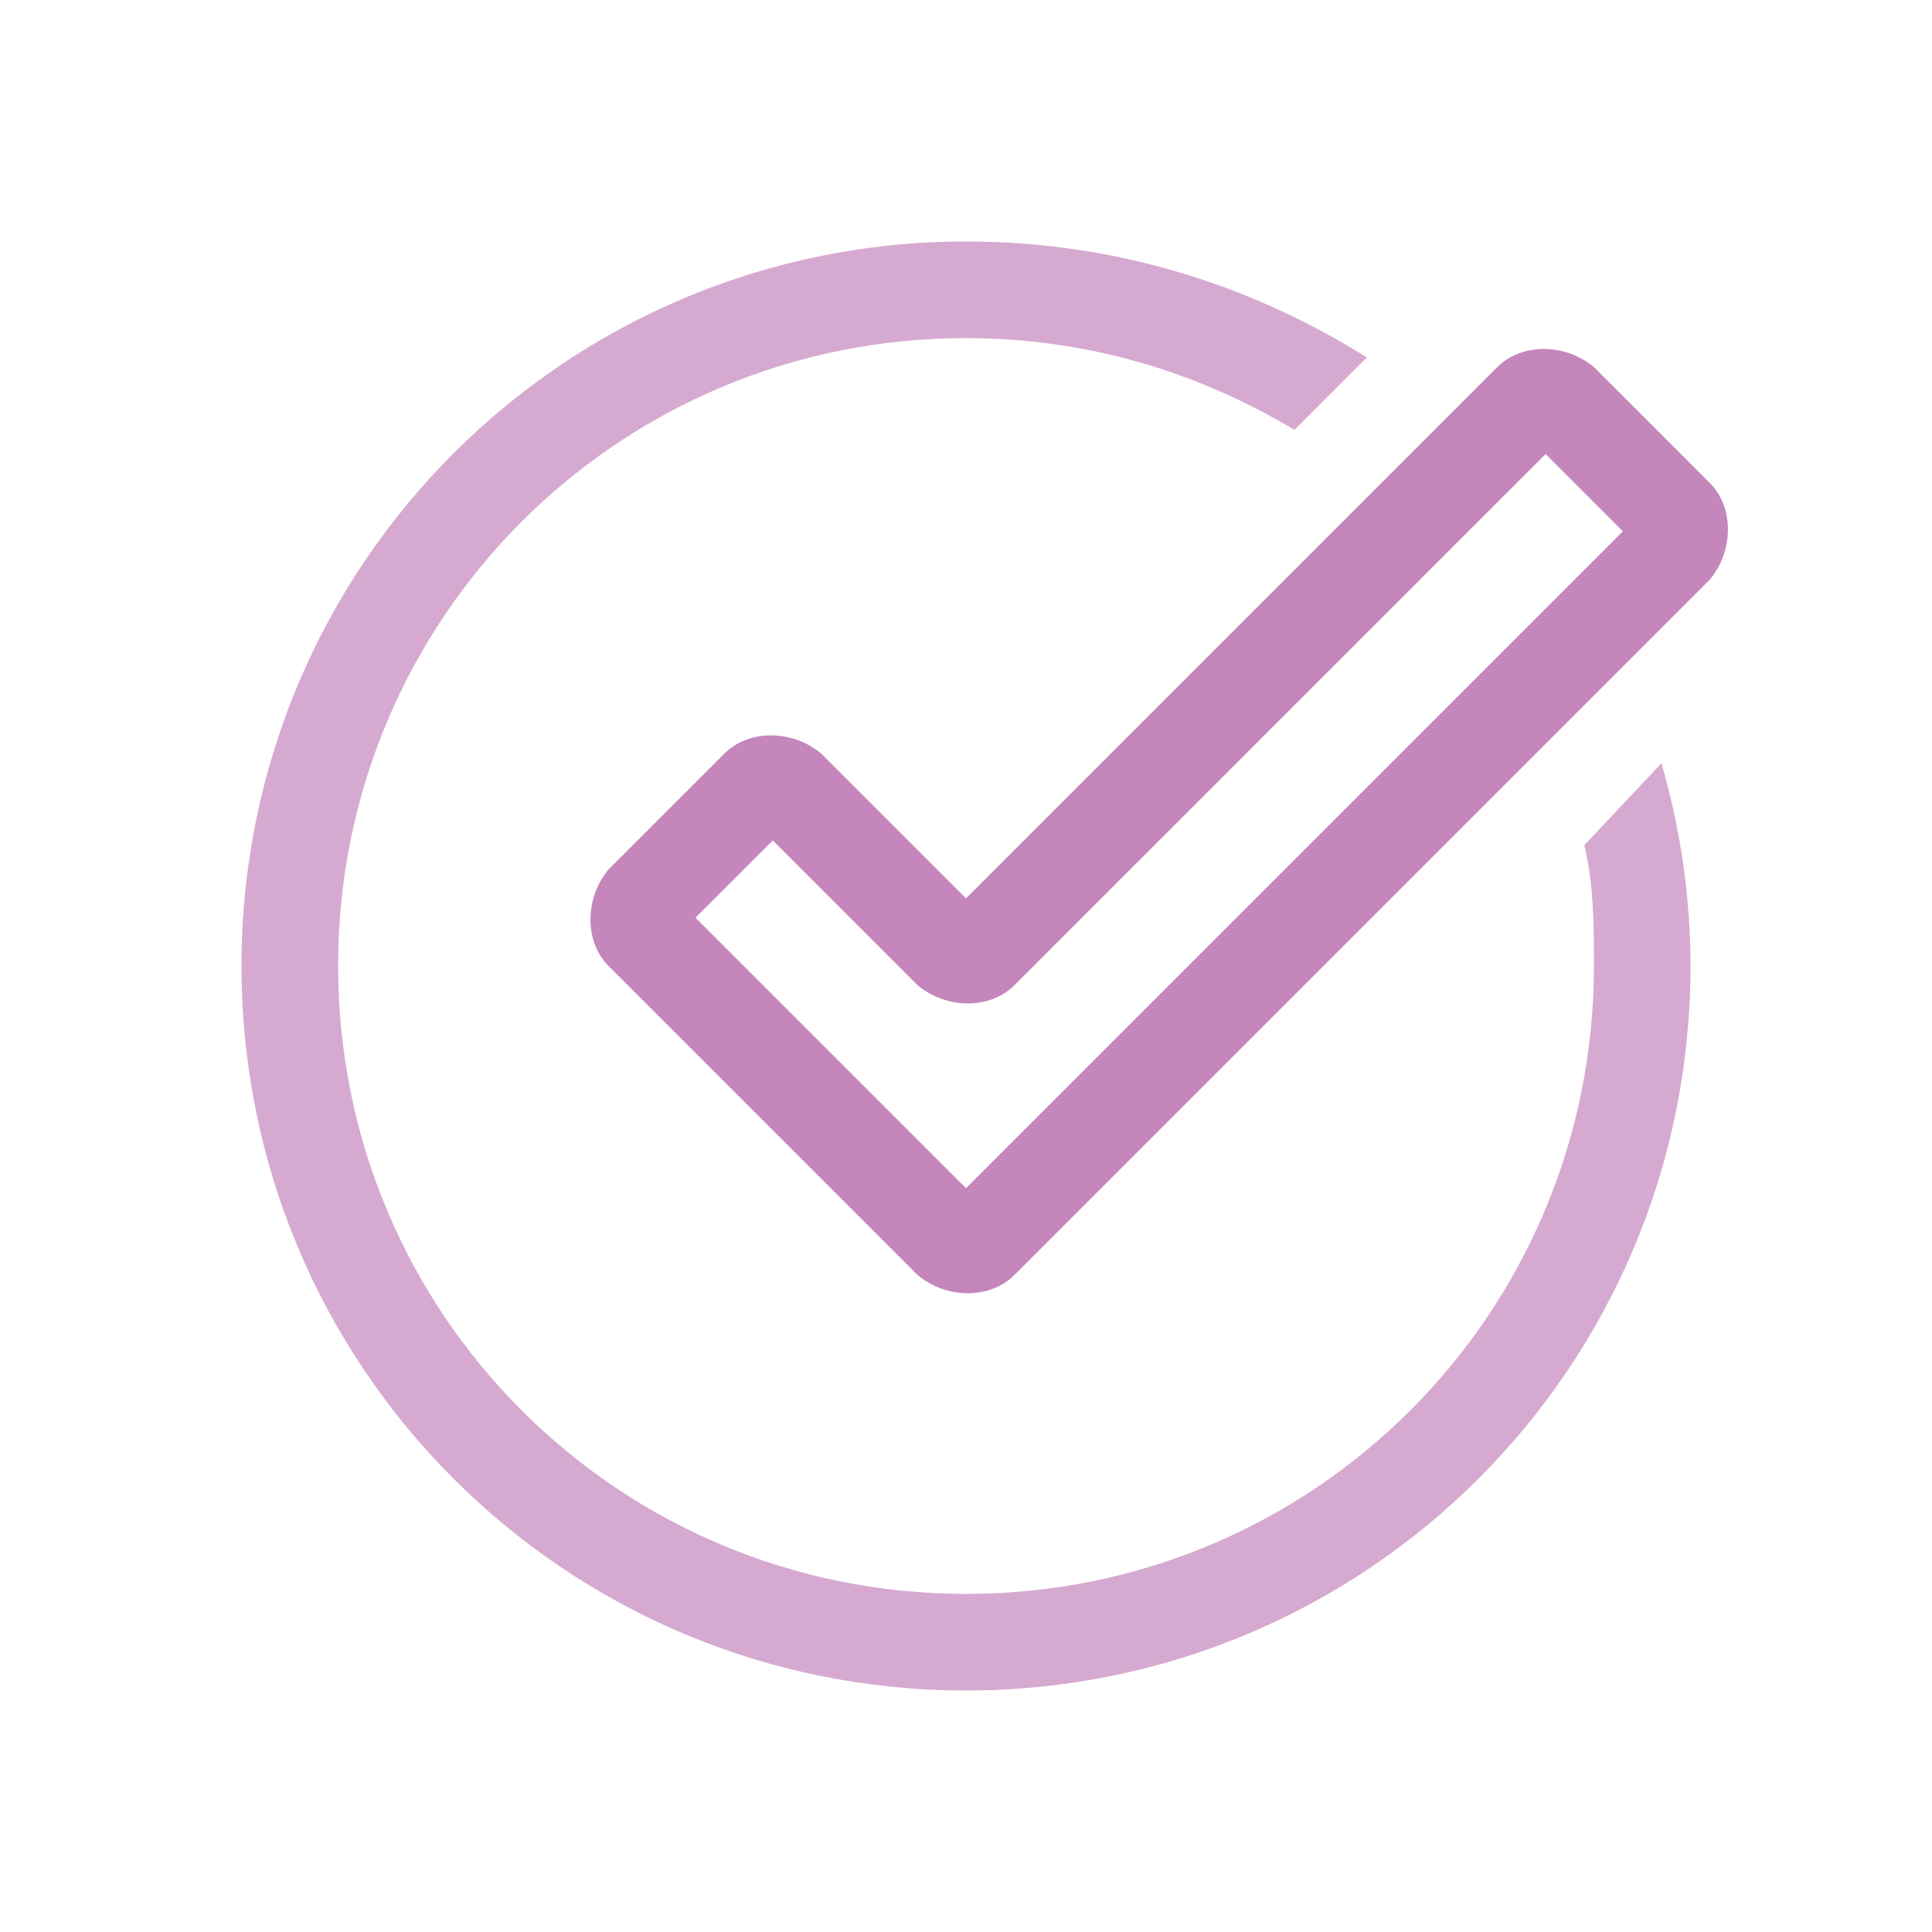 <svg width="40" height="40" viewBox="0 0 40 40" fill="none" xmlns="http://www.w3.org/2000/svg">
<path d="M32 9.4L21 20.4C20.5 20.9 19.6 20.9 19 20.4L16 17.4L14.4 19L20 24.6L33.6 11L32 9.4ZM31 7.6C31.5 7.1 32.4 7.1 33 7.6L35.4 10C35.9 10.5 35.9 11.4 35.4 12L21 26.4C20.5 26.9 19.6 26.9 19 26.4L12.6 20C12.1 19.5 12.1 18.6 12.6 18L15 15.6C15.5 15.1 16.4 15.1 17 15.6L20 18.6L31 7.6Z" fill="#C586BC"/>
<path opacity="0.7" d="M32.8 17.5C33 18.3 33 19.2 33 20C33 27.2 27.2 33 20 33C12.8 33 7 27.2 7 20C7 12.8 12.8 7 20 7C22.5 7 24.8 7.7 26.8 8.9L28.3 7.4C25.9 5.9 23.1 5 20 5C11.7 5 5 11.7 5 20C5 28.3 11.7 35 20 35C28.3 35 35 28.3 35 20C35 18.6 34.8 17.2 34.4 15.8L32.8 17.5Z" fill="#C586BC"/>
</svg>
